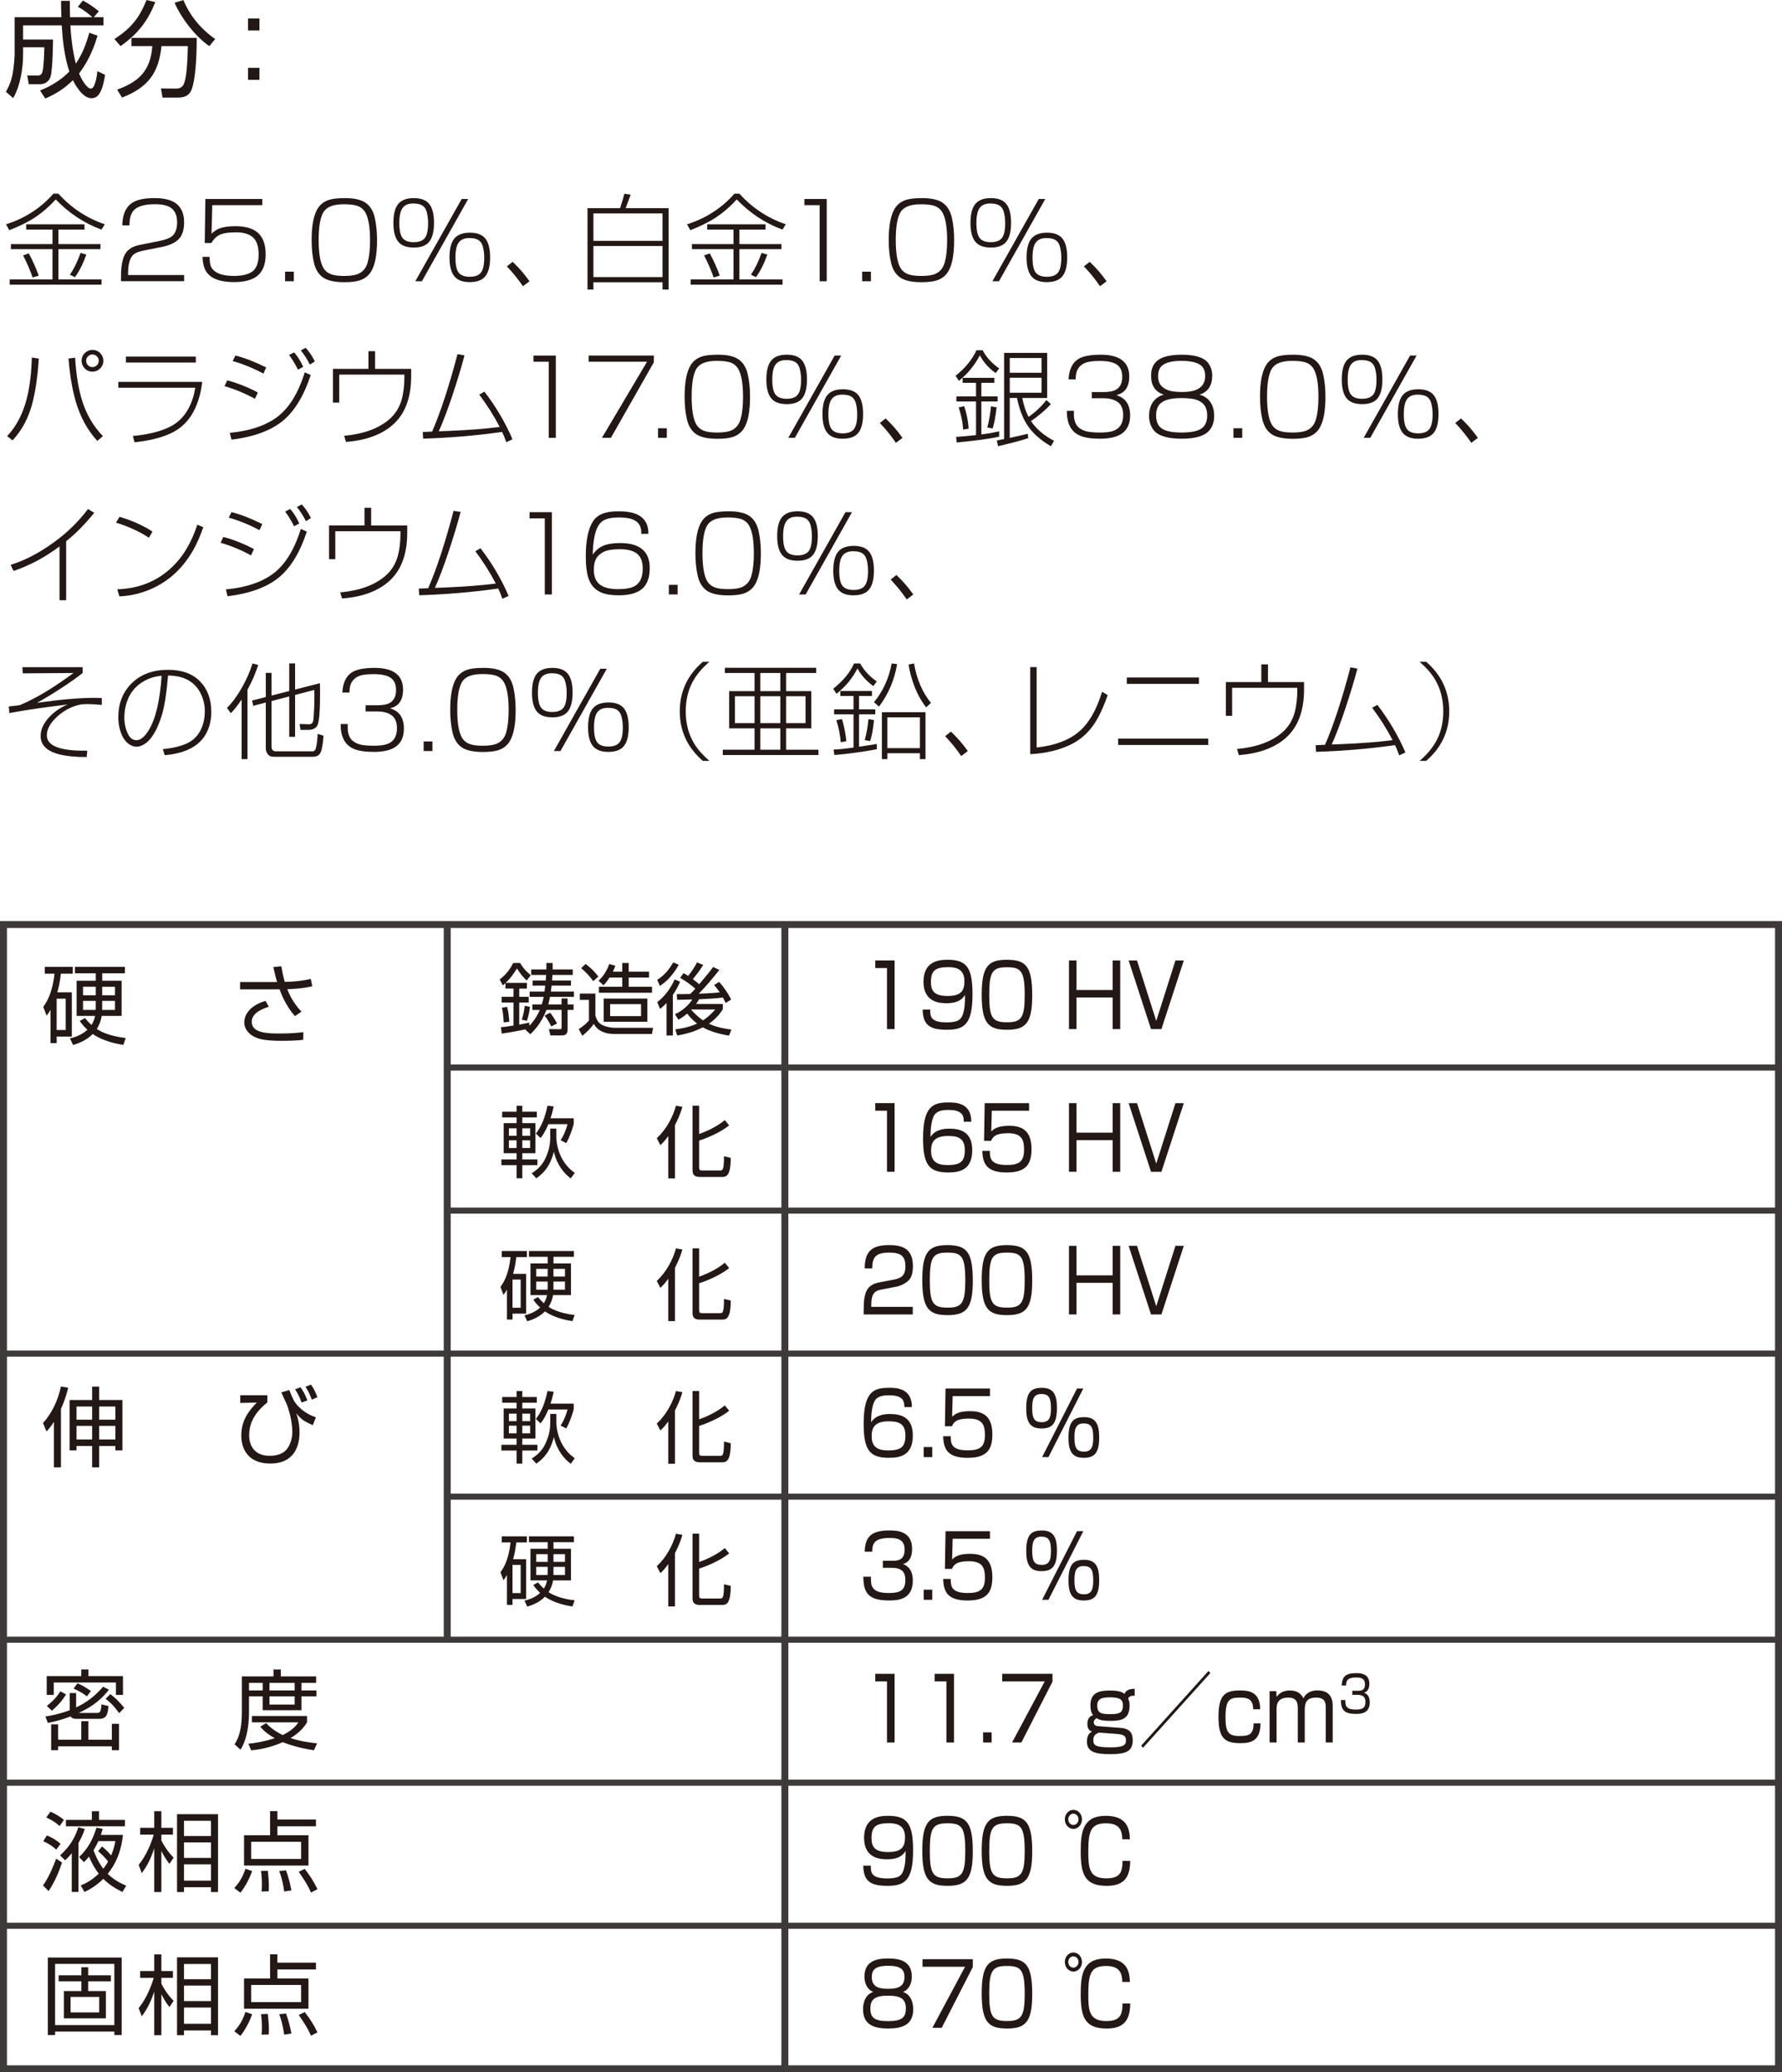 <?xml version="1.0" encoding="UTF-8"?><svg id="gold_02.html_pro_11" xmlns="http://www.w3.org/2000/svg" viewBox="0 0 102.447 119.1"><defs><style>.cls-1{stroke-width:.35px;}.cls-1,.cls-2{fill:none;stroke:#3e3a39;}.cls-2{stroke-width:.4px;}.cls-3{fill:#231815;}</style></defs><line class="cls-2" x1="45.122" y1="118.9" x2="45.122" y2="53.135"/><line class="cls-2" x1="25.712" y1="94.288" x2="25.712" y2="53.169"/><line class="cls-1" x1="25.712" y1="61.356" x2="102.247" y2="61.356"/><line class="cls-1" x1="25.712" y1="69.577" x2="102.247" y2="69.577"/><line class="cls-1" x1=".2" y1="77.797" x2="102.073" y2="77.797"/><line class="cls-1" x1="25.712" y1="86.018" x2="102.247" y2="86.018"/><line class="cls-1" x1=".2" y1="94.239" x2="102.073" y2="94.239"/><line class="cls-1" x1=".2" y1="102.459" x2="102.073" y2="102.459"/><line class="cls-1" x1=".2" y1="110.679" x2="102.073" y2="110.679"/><rect class="cls-2" x=".2" y="53.136" width="102.047" height="65.764"/><path class="cls-3" d="m4.129,57.031v2.543h-.871v.375h-.355v-1.911c-.095.17-.155.245-.225.335l-.19-.506c.185-.265.516-.74.646-1.906h-.561v-.391h1.606v.391h-.681c-.055.51-.13.811-.205,1.07h.836Zm-.351.366h-.521v1.802h.521v-1.802Zm3.309,2.657c-.266-.045-1.101-.175-1.757-.626-.416.426-.966.581-1.131.631l-.175-.38c.195-.046.63-.155,1.001-.496-.225-.205-.351-.375-.44-.505l.3-.166c.14.171.235.271.375.396.125-.205.181-.38.206-.521h-1.061v-2.021h1.101v-.426h-1.196v-.37h2.873v.37h-1.306v.426h1.116v2.021h-1.146c-.06.376-.2.616-.285.751.585.391,1.446.495,1.667.521l-.14.396Zm-1.582-3.344h-.731v.491h.731v-.491Zm0,.812h-.731v.521h.726c.005-.075.005-.105.005-.165v-.355Zm.37-.32h.736v-.491h-.736v.491Zm0,.841h.736v-.521h-.736v.521Z"/><path class="cls-3" d="m16.175,55.535c.03.195.085.511.195.896.831-.015,1.276-.12,1.497-.17l.085.421c-.205.05-.616.145-1.437.17.271.706.666,1.131.816,1.291l-.375.256c-.15-.176-.565-.651-.886-1.542-.08.005-.115.005-.43.005h-1.837v-.42h2.127c-.075-.251-.105-.365-.215-.861l.46-.045Zm-.721,2.327c-.535.165-.981.426-.981.866,0,.671.981.671,1.637.671.71,0,1.111-.051,1.332-.08l-.01.445c-.411.045-.846.055-1.271.055-1.016,0-1.332-.12-1.592-.26-.235-.126-.525-.391-.525-.801s.28-.951,1.221-1.236l.19.34Z"/><path class="cls-3" d="m3.504,84.332h-.406v-2.613c-.205.32-.345.471-.425.551l-.2-.485c.516-.556.886-1.371,1.026-2.097l.421.069c-.055.24-.16.651-.416,1.212v3.363Zm2.197-4.64v.771h1.336v2.897h-.405v-.255h-.931v1.227h-.405v-1.227h-.896v.255h-.4v-2.897h1.296v-.771h.405Zm-.405,1.146h-.896v.756h.896v-.756Zm0,1.111h-.896v.781h.896v-.781Zm1.336-1.111h-.931v.756h.931v-.756Zm0,1.111h-.931v.781h.931v-.781Z"/><path class="cls-3" d="m15.37,80.192v.411c-.896.71-1.046,1.406-1.046,1.871,0,.601.29,1.196,1.181,1.196.375,0,.75-.095.976-.37.25-.306.325-.726.325-.991,0-.596-.18-1.236-.32-1.602-.025-.06-.21-.455-.315-.681l.46-.135c.22.54.28.686.5.916.405.43.851.59,1.031.65l-.181.455c-.535-.255-.63-.305-.946-.681.06.186.185.551.185,1.097,0,.62-.195,1.786-1.691,1.786-1.191,0-1.657-.761-1.657-1.602,0-.836.38-1.381.891-1.901l-.951.02v-.44h1.557Zm1.972.416c-.155-.421-.305-.651-.38-.761l.315-.115c.135.185.246.37.396.751l-.331.125Zm.581-.165c-.085-.256-.206-.506-.36-.741l.315-.125c.15.2.291.49.366.726l-.32.141Z"/><path class="cls-3" d="m6.264,97.11c-.615.791-1.246,1.097-1.736,1.337h1.081c.18,0,.195-.171.225-.491l.4.096c-.035.436-.09.735-.525.735h-1.341c-.195,0-.271-.085-.311-.14-.55.215-1.021.32-1.306.375l-.14-.37c.355-.056.831-.146,1.396-.36v-.986h.37v.826c.325-.16.906-.445,1.552-1.191l.335.17Zm-1.181-1.161v.381h1.987v1.081h-.406v-.711h-3.573v.711h-.405v-1.081h1.987v-.381h.411Zm-2.388,2.098c.375-.301.601-.556.771-.841l.33.175c-.23.38-.435.605-.811.94l-.291-.274Zm4.144,2.542h-.41v-.22h-3.088v.22h-.4v-1.486h.4v.886h1.332v-1.066h.405v1.066h1.352v-.916h.41v1.517Zm-1.842-3.093c-.145-.115-.34-.256-.766-.45l.225-.301c.275.115.44.221.771.44l-.23.311Zm1.852.966c-.085-.125-.365-.521-.776-.826l.27-.27c.275.205.516.445.801.79l-.295.306Z"/><path class="cls-3" d="m15.723,96.35v-.4h.42v.4h2.032v.37h-.846v.436h.861v.341h-.861v.796h-2.228v-.796h-.786v.876c0,.3-.005,1.441-.49,2.187l-.34-.31c.355-.531.42-1.196.42-1.897v-2.002h1.817Zm2.322,4.244c-.246-.04-1.031-.16-1.787-.465-.831.365-1.521.44-1.816.47l-.166-.38c.265-.03.761-.08,1.517-.32-.531-.296-.741-.556-.826-.661l.33-.205c.14.146.416.426.956.686.605-.29.816-.605.901-.73h-2.672v-.365h3.168v.365c-.09.15-.331.535-.946.906.676.215,1.236.27,1.527.3l-.185.4Zm-2.943-3.874h-.786v.436h.786v-.436Zm1.837,0h-1.446v.436h1.446v-.436Zm0,.776h-1.446v.471h1.446v-.471Z"/><path class="cls-3" d="m3.566,107.044c-.135.431-.406,1.097-.771,1.642l-.325-.325c.12-.16.37-.51.761-1.536l.335.22Zm-.331-.74c-.24-.215-.42-.335-.75-.485l.21-.33c.28.109.561.274.786.485l-.245.33Zm.195-1.356c-.311-.28-.646-.436-.771-.49l.24-.336c.36.155.62.341.775.471l-.245.355Zm1.441.17c-.05.155-.135.411-.36.806v2.813h-.385v-2.228c-.18.221-.265.301-.385.405l-.286-.28c.541-.495.826-.951,1.051-1.616l.365.1Zm.41-.525v-.495h.411v.495h1.492v.37h-3.394v-.37h1.491Zm1.787.866c-.115,1.046-.445,1.701-.876,2.237.396.385.796.565,1.066.681l-.22.36c-.415-.205-.781-.426-1.096-.756-.446.44-.851.646-1.086.756l-.215-.376c.215-.09.606-.255,1.036-.676-.21-.265-.385-.575-.561-.98-.125.15-.195.226-.29.32l-.28-.295c.521-.486.796-1.031,1.001-1.688l.355.07c-.03.115-.055.195-.105.346h1.271Zm-1.206.665c.105.086.255.2.53.511.155-.375.205-.625.24-.82h-.976c-.035.08-.14.3-.28.525.235.631.471.94.561,1.061.135-.17.21-.295.28-.415-.17-.21-.345-.396-.576-.591l.221-.271Z"/><path class="cls-3" d="m9.742,107.119c-.1-.12-.24-.3-.465-.735v2.357h-.41v-2.508c-.2.591-.385.971-.716,1.422l-.18-.471c.465-.575.741-1.302.866-1.742h-.781v-.39h.811v-.956h.41v.956h.666v.39h-.666v.336c.1.21.371.665.706.985l-.24.355Zm2.793,1.622h-.405v-.275h-1.552v.275h-.4v-4.475h2.357v4.475Zm-.405-4.094h-1.552v.875h1.552v-.875Zm0,1.241h-1.552v.891h1.552v-.891Zm0,1.261h-1.552v.936h1.552v-.936Z"/><path class="cls-3" d="m13.47,108.511c.29-.315.48-.62.641-1.106l.385.131c-.155.436-.39.886-.675,1.246l-.351-.271Zm4.694-3.549h-2.217v.516h1.787v1.742h-3.704v-1.742h1.497v-1.386h.42v.48h2.217v.39Zm-.855.892h-2.868v.985h2.868v-.985Zm-2.272,2.857c.01-.12.02-.23.02-.436,0-.34-.03-.591-.05-.745l.39-.011c.035.291.06.616.06.906,0,.115-.005.195-.01.275l-.411.01Zm1.301,0c-.08-.596-.21-.971-.285-1.176l.39-.04c.15.41.23.745.311,1.15l-.416.065Zm1.542.061c-.19-.436-.365-.691-.706-1.196l.345-.165c.331.435.5.695.731,1.166l-.371.195Z"/><path class="cls-3" d="m6.995,112.506v4.455h-.42v-.2h-3.408v.2h-.416v-4.455h4.244Zm-3.829.365v3.519h3.408v-3.519h-3.408Zm2.923,1.562v1.567h-2.417v-1.567h1.006v-.561h-1.306v-.345h1.306v-.461h.391v.461h1.306v.345h-1.306v.561h1.021Zm-2.032.336v.891h1.647v-.891h-1.647Z"/><path class="cls-3" d="m9.742,115.349c-.1-.12-.24-.3-.465-.735v2.357h-.41v-2.508c-.2.591-.385.971-.716,1.422l-.18-.471c.465-.575.741-1.302.866-1.742h-.781v-.39h.811v-.956h.41v.956h.666v.39h-.666v.336c.1.21.371.665.706.985l-.24.355Zm2.793,1.622h-.405v-.275h-1.552v.275h-.4v-4.475h2.357v4.475Zm-.405-4.094h-1.552v.875h1.552v-.875Zm0,1.241h-1.552v.891h1.552v-.891Zm0,1.261h-1.552v.936h1.552v-.936Z"/><path class="cls-3" d="m13.47,116.74c.29-.315.48-.62.641-1.106l.385.131c-.155.436-.39.886-.675,1.246l-.351-.271Zm4.694-3.549h-2.217v.516h1.787v1.742h-3.704v-1.742h1.497v-1.386h.42v.48h2.217v.39Zm-.855.892h-2.868v.985h2.868v-.985Zm-2.272,2.857c.01-.12.02-.23.02-.436,0-.34-.03-.591-.05-.745l.39-.011c.035.291.06.616.06.906,0,.115-.005.195-.01.275l-.411.01Zm1.301,0c-.08-.596-.21-.971-.285-1.176l.39-.04c.15.41.23.745.311,1.15l-.416.065Zm1.542.061c-.19-.436-.365-.691-.706-1.196l.345-.165c.331.435.5.695.731,1.166l-.371.195Z"/><path class="cls-3" d="m51.43,55.201v3.944h-.437v-3.509h-.675v-.436h1.112Z"/><path class="cls-3" d="m53.477,58.024c0,.375,0,.735.945.735.644,0,.824-.146.937-.476.09-.265.13-.65.117-1.101-.131.2-.338.476-1.071.476-.32,0-1.314-.021-1.314-1.227,0-1.182.869-1.271,1.386-1.271,1.107,0,1.432.466,1.432,1.987,0,1.727-.477,2.037-1.472,2.037-.936,0-1.382-.235-1.391-1.161h.432Zm1.967-1.642c0-.791-.653-.796-.945-.796-.725,0-.981.205-.981.855,0,.525.211.801.963.801.837,0,.963-.365.963-.86Z"/><path class="cls-3" d="m57.892,55.161c1.085,0,1.45.381,1.45,2.037,0,1.587-.36,1.987-1.45,1.987-1.071,0-1.454-.371-1.454-2.013,0-1.631.374-2.012,1.454-2.012Zm-1.022,2.022c0,1.346.198,1.571,1.04,1.571.81,0,1-.271,1-1.557,0-1.401-.212-1.606-1.022-1.606-.833,0-1.018.255-1.018,1.592Z"/><path class="cls-3" d="m63.968,57.328h-2.08v1.817h-.433v-3.944h.433v1.697h2.08v-1.697h.432v3.944h-.432v-1.817Z"/><path class="cls-3" d="m66.771,59.146h-.599l-1.287-3.944h.481l1.107,3.474,1.103-3.474h.481l-1.287,3.944Z"/><path class="cls-3" d="m51.43,63.401v3.944h-.437v-3.509h-.675v-.436h1.112Z"/><path class="cls-3" d="m55.408,64.473c.005-.36-.094-.681-.877-.681-.243,0-.662.015-.833.325-.157.285-.207.801-.203,1.227.293-.466.874-.476,1.089-.476.626,0,1.31.185,1.31,1.231,0,1.161-.743,1.286-1.382,1.286-1.094,0-1.445-.436-1.445-1.957,0-1.882.599-2.067,1.476-2.067.351,0,1.31,0,1.296,1.111h-.432Zm-1.881,1.691c0,.736.558.796.963.796.756,0,.977-.23.977-.866,0-.73-.468-.806-.972-.806-.914,0-.968.506-.968.876Z"/><path class="cls-3" d="m59.162,63.401v.436h-2.143l-.032,1.191c.126-.12.338-.325,1.018-.325.644,0,1.296.185,1.296,1.331,0,.841-.279,1.352-1.418,1.352-1.107,0-1.391-.445-1.409-1.241h.432c.004.396.009.811.981.811.684,0,.986-.19.986-.871,0-.535-.099-.956-.923-.956-.729,0-.873.216-.972.44h-.405l.036-2.167h2.552Z"/><path class="cls-3" d="m63.968,65.528h-2.08v1.817h-.433v-3.944h.433v1.697h2.08v-1.697h.432v3.944h-.432v-1.817Z"/><path class="cls-3" d="m66.771,67.346h-.599l-1.287-3.944h.481l1.107,3.474,1.103-3.474h.481l-1.287,3.944Z"/><path class="cls-3" d="m50.71,74.108c-.337.065-.621.136-.621.886v.115h2.386v.436h-2.822v-.285c0-1.071.22-1.427.922-1.562l.811-.155c.418-.08.666-.23.666-.761,0-.535-.207-.791-.909-.791-.783,0-.995.24-.999.906h-.433c.009-.971.396-1.336,1.391-1.336.572,0,1.382.069,1.382,1.201,0,.189-.022.59-.225.801-.167.175-.437.33-.747.39l-.801.155Z"/><path class="cls-3" d="m54.476,71.562c1.085,0,1.45.38,1.45,2.037,0,1.586-.36,1.986-1.45,1.986-1.071,0-1.454-.37-1.454-2.012,0-1.632.374-2.012,1.454-2.012Zm-1.022,2.021c0,1.347.198,1.571,1.04,1.571.81,0,1-.27,1-1.556,0-1.401-.212-1.607-1.022-1.607-.833,0-1.018.256-1.018,1.592Z"/><path class="cls-3" d="m57.892,71.562c1.085,0,1.45.38,1.45,2.037,0,1.586-.36,1.986-1.45,1.986-1.071,0-1.454-.37-1.454-2.012,0-1.632.374-2.012,1.454-2.012Zm-1.022,2.021c0,1.347.198,1.571,1.04,1.571.81,0,1-.27,1-1.556,0-1.401-.212-1.607-1.022-1.607-.833,0-1.018.256-1.018,1.592Z"/><path class="cls-3" d="m63.968,73.729h-2.08v1.816h-.433v-3.943h.433v1.696h2.08v-1.696h.432v3.943h-.432v-1.816Z"/><path class="cls-3" d="m66.771,75.545h-.599l-1.287-3.943h.481l1.107,3.473,1.103-3.473h.481l-1.287,3.943Z"/><path class="cls-3" d="m51.993,80.872c.005-.36-.094-.681-.877-.681-.243,0-.662.016-.833.326-.157.285-.207.801-.203,1.226.293-.465.874-.476,1.089-.476.626,0,1.31.186,1.31,1.231,0,1.161-.743,1.286-1.382,1.286-1.094,0-1.445-.436-1.445-1.957,0-1.882.599-2.066,1.476-2.066.351,0,1.31,0,1.296,1.11h-.432Zm-1.881,1.692c0,.735.558.796.963.796.756,0,.977-.23.977-.866,0-.73-.468-.806-.972-.806-.914,0-.968.505-.968.876Z"/><path class="cls-3" d="m53.594,83.165v.58h-.491v-.58h.491Z"/><path class="cls-3" d="m56.912,79.802v.436h-2.143l-.032,1.19c.126-.12.338-.325,1.018-.325.644,0,1.296.186,1.296,1.331,0,.841-.279,1.352-1.418,1.352-1.107,0-1.391-.445-1.409-1.241h.432c.004.396.009.811.981.811.684,0,.986-.189.986-.87,0-.536-.099-.956-.923-.956-.729,0-.873.215-.972.44h-.405l.036-2.167h2.552Z"/><path class="cls-3" d="m59.903,79.762c.703,0,.86.455.86,1.166,0,.971-.333,1.171-.905,1.171-.702,0-.86-.466-.86-1.171,0-.961.329-1.166.905-1.166Zm-.041.355c-.455,0-.522.345-.522.811,0,.625.144.811.558.811.459,0,.522-.34.522-.811,0-.621-.144-.811-.559-.811Zm2.417-.315l-2.003,3.943h-.365l2.007-3.943h.36Zm.054,1.646c.702,0,.859.46.859,1.171,0,.966-.333,1.166-.905,1.166-.702,0-.859-.46-.859-1.166,0-.961.329-1.171.905-1.171Zm-.041.36c-.455,0-.522.34-.522.811,0,.626.144.811.558.811.459,0,.522-.345.522-.811,0-.626-.144-.811-.558-.811Z"/><path class="cls-3" d="m50.071,90.619c-.009.465-.018.936.995.936.563,0,.981-.075.981-.726,0-.256-.014-.721-.761-.721h-.531v-.405h.536c.27,0,.716,0,.716-.636,0-.546-.329-.676-.869-.676-.918,0-.99.37-.995.791h-.433c.032-.816.324-1.222,1.414-1.222.383,0,1.314,0,1.314,1.062,0,.71-.4.83-.527.87.14.056.567.216.567.946,0,1.102-.873,1.146-1.359,1.146-1.134,0-1.485-.376-1.485-1.366h.437Z"/><path class="cls-3" d="m53.594,91.364v.581h-.491v-.581h.491Z"/><path class="cls-3" d="m56.912,88.001v.436h-2.143l-.032,1.191c.126-.12.338-.325,1.018-.325.644,0,1.296.185,1.296,1.331,0,.841-.279,1.352-1.418,1.352-1.107,0-1.391-.445-1.409-1.241h.432c.004.396.009.811.981.811.684,0,.986-.19.986-.871,0-.535-.099-.956-.923-.956-.729,0-.873.216-.972.44h-.405l.036-2.167h2.552Z"/><path class="cls-3" d="m59.903,87.961c.703,0,.86.456.86,1.166,0,.972-.333,1.172-.905,1.172-.702,0-.86-.466-.86-1.172,0-.961.329-1.166.905-1.166Zm-.041.355c-.455,0-.522.346-.522.811,0,.626.144.812.558.812.459,0,.522-.341.522-.812,0-.62-.144-.811-.559-.811Zm2.417-.315l-2.003,3.944h-.365l2.007-3.944h.36Zm.054,1.646c.702,0,.859.461.859,1.172,0,.966-.333,1.166-.905,1.166-.702,0-.859-.461-.859-1.166,0-.961.329-1.172.905-1.172Zm-.041.36c-.455,0-.522.341-.522.812,0,.625.144.811.558.811.459,0,.522-.346.522-.811,0-.626-.144-.812-.558-.812Z"/><path class="cls-3" d="m51.43,96.201v3.944h-.437v-3.509h-.675v-.436h1.112Z"/><path class="cls-3" d="m54.846,96.201v3.944h-.437v-3.509h-.675v-.436h1.112Z"/><path class="cls-3" d="m57.01,99.564v.581h-.491v-.581h.491Z"/><path class="cls-3" d="m60.507,96.201v.45l-1.787,3.494h-.536l1.877-3.509h-2.444v-.436h2.89Z"/><path class="cls-3" d="m65.232,97.452c-.248.011-.311.04-.378.176.049.095.085.165.085.391,0,.766-.441.886-1.08.886-.608,0-.752-.11-.815-.16-.081.06-.162.12-.162.24,0,.165.126.215.252.225l1.27.096c.567.04.716.31.716.716,0,.625-.374.795-1.296.795-.869,0-1.337-.13-1.337-.73,0-.396.198-.516.292-.57-.104-.04-.266-.105-.266-.45,0-.096.022-.421.329-.485-.153-.195-.153-.486-.153-.576,0-.671.41-.846,1.107-.846.297,0,.675.025.851.195.059-.125.14-.29.585-.295v.395Zm-2.021,2.128c-.072-.006-.225.095-.248.12-.094.1-.108.205-.108.3,0,.311.117.426.999.426.738,0,.878-.131.878-.405,0-.271-.158-.341-.585-.371l-.937-.069Zm-.13-1.557c0,.445.238.495.751.495.549,0,.725-.09.725-.511,0-.335-.185-.455-.743-.455-.473,0-.733.08-.733.471Z"/><path class="cls-3" d="m69.584,96.156l-3.871,4.294-.108-.12,3.871-4.294.108.12Z"/><path class="cls-3" d="m72.045,98.238c0-.615-.355-.671-.747-.671-.604,0-.842.101-.842,1.121,0,.836.13,1.086.806,1.086.522,0,.806-.069.806-.726h.401c-.018.986-.509,1.137-1.162,1.137-.923,0-1.256-.311-1.256-1.517,0-1.217.347-1.512,1.22-1.512.392,0,1.184,0,1.175,1.081h-.4Z"/><path class="cls-3" d="m73.376,97.197l.009.325c.185-.23.414-.365.77-.365.378,0,.621.146.779.445.153-.315.468-.45.796-.45.887,0,.887.681.887.921v2.072h-.4v-1.978c0-.27-.014-.601-.554-.601-.432,0-.653.176-.653.666v1.912h-.4v-1.912c0-.285,0-.666-.554-.666-.374,0-.666.146-.666.636v1.942h-.401v-2.948h.387Z"/><path class="cls-3" d="m77.346,97.708c-.005.271-.011.545.58.545.328,0,.572-.044.572-.423,0-.148-.008-.42-.444-.42h-.31v-.235h.312c.157,0,.417,0,.417-.37,0-.318-.191-.394-.506-.394-.536,0-.578.216-.58.46h-.252c.019-.475.189-.711.824-.711.223,0,.766,0,.766.618,0,.414-.233.483-.307.507.082.032.331.125.331.551,0,.642-.509.668-.793.668-.661,0-.866-.219-.866-.796h.254Z"/><path class="cls-3" d="m50.062,107.225c0,.375,0,.735.945.735.644,0,.824-.146.936-.476.09-.265.13-.65.117-1.101-.131.2-.338.476-1.071.476-.32,0-1.314-.021-1.314-1.227,0-1.182.869-1.271,1.386-1.271,1.107,0,1.432.466,1.432,1.987,0,1.727-.478,2.037-1.472,2.037-.936,0-1.382-.235-1.391-1.161h.432Zm1.967-1.642c0-.791-.653-.796-.945-.796-.725,0-.981.205-.981.855,0,.525.211.801.963.801.837,0,.963-.365.963-.86Z"/><path class="cls-3" d="m54.476,104.361c1.085,0,1.45.381,1.45,2.037,0,1.587-.36,1.987-1.45,1.987-1.071,0-1.454-.371-1.454-2.013,0-1.631.374-2.012,1.454-2.012Zm-1.022,2.022c0,1.346.198,1.571,1.04,1.571.81,0,1-.271,1-1.557,0-1.401-.212-1.606-1.022-1.606-.833,0-1.018.255-1.018,1.592Z"/><path class="cls-3" d="m57.892,104.361c1.085,0,1.45.381,1.45,2.037,0,1.587-.36,1.987-1.45,1.987-1.071,0-1.454-.371-1.454-2.013,0-1.631.374-2.012,1.454-2.012Zm-1.022,2.022c0,1.346.198,1.571,1.04,1.571.81,0,1-.271,1-1.557,0-1.401-.212-1.606-1.022-1.606-.833,0-1.018.255-1.018,1.592Z"/><path class="cls-3" d="m62.203,104.562c0,.306-.221.551-.495.551-.27,0-.491-.245-.491-.551s.221-.545.491-.545.495.24.495.545Zm-.788,0c0,.181.13.325.292.325s.297-.145.297-.325c0-.18-.135-.325-.297-.325-.158,0-.292.146-.292.325Zm3.105,1.146c-.009-.641-.27-.916-.94-.916-.892,0-1.013.485-1.013,1.646,0,.901.045,1.517,1.026,1.517.766,0,.937-.301.941-1.006h.441c-.005.936-.347,1.437-1.346,1.437-1.274,0-1.499-.676-1.499-1.978,0-1.101.113-2.047,1.44-2.047,1.229,0,1.369.751,1.387,1.347h-.437Z"/><path class="cls-3" d="m52.501,115.479c0,.921-.67,1.105-1.44,1.105-.837,0-1.445-.225-1.445-1.111,0-.1,0-.801.59-.99-.36-.136-.509-.516-.509-.876,0-1.001.877-1.046,1.364-1.046.5,0,1.359.055,1.359,1.046,0,.36-.148.74-.509.876.576.185.59.851.59.996Zm-.423-.051c0-.59-.365-.73-1.018-.73-.738,0-1.022.186-1.022.741,0,.525.239.721,1.022.721.811,0,1.018-.221,1.018-.731Zm-1.958-1.786c0,.636.563.66.968.66.536,0,.91-.13.91-.681,0-.425-.212-.641-.937-.641-.801,0-.941.271-.941.661Z"/><path class="cls-3" d="m55.926,112.602v.45l-1.787,3.493h-.536l1.877-3.508h-2.444v-.436h2.89Z"/><path class="cls-3" d="m57.892,112.562c1.085,0,1.45.38,1.45,2.037,0,1.586-.36,1.986-1.45,1.986-1.071,0-1.454-.37-1.454-2.012,0-1.632.374-2.012,1.454-2.012Zm-1.022,2.021c0,1.347.198,1.571,1.04,1.571.81,0,1-.27,1-1.556,0-1.401-.212-1.607-1.022-1.607-.833,0-1.018.256-1.018,1.592Z"/><path class="cls-3" d="m62.203,112.762c0,.305-.221.55-.495.55-.27,0-.491-.245-.491-.55s.221-.546.491-.546.495.24.495.546Zm-.788,0c0,.18.13.325.292.325s.297-.146.297-.325c0-.181-.135-.325-.297-.325-.158,0-.292.145-.292.325Zm3.105,1.146c-.009-.641-.27-.916-.94-.916-.892,0-1.013.486-1.013,1.647,0,.9.045,1.516,1.026,1.516.766,0,.937-.3.941-1.006h.441c-.005.937-.347,1.437-1.346,1.437-1.274,0-1.499-.676-1.499-1.977,0-1.102.113-2.047,1.44-2.047,1.229,0,1.369.75,1.387,1.346h-.437Z"/><path class="cls-3" d="m30.603,58.042v-.315h.544c.063-.198.1-.387.108-.432h-.806v-.307h.855c.018-.131.036-.243.045-.342h-.729v-.293h.756c.014-.176.019-.243.023-.319h-.86v-.315h.873v-.373h.36v.373h1.157v.315h-1.171c0,.054-.004.131-.018.319h1.085v.293h-1.112c-.018.121-.031.243-.045.342h1.328v.307h-1.378c-.022.116-.062.311-.099.432h.766v-.342h.346v.342h.343v.315h-.343v1.111c0,.279-.116.355-.337.355h-.653l-.081-.364.635.009c.081,0,.091-.031.091-.112v-.999h-.869c-.302.783-.747,1.224-.928,1.399l-.283-.261c.009-.009.018-.019.031-.027-.283.067-.923.185-1.391.252l-.05-.369c.145-.009.311-.026.725-.094v-1.324h-.684v-.328h.684v-.473h-.463v-.315c-.05.045-.081.072-.153.131l-.18-.338c.139-.107.521-.409.778-.949h.396c.193.328.423.549.616.702l-.238.302c-.243-.229-.329-.347-.559-.689-.104.167-.306.505-.648.828h1.221v.329h-.441v.473h.545v.328h-.545v1.27c.351-.062.45-.09.576-.117l.009.185c.319-.333.495-.68.599-.913h-.432Zm-1.644.72c-.036-.495-.04-.562-.107-.842l.301-.054c.077.288.108.549.126.859l-.319.036Zm1.04-.157c.09-.297.135-.509.167-.797l.301.059c-.031.283-.081.504-.175.806l-.293-.067Zm1.692.383c-.108-.229-.27-.478-.378-.621l.315-.162c.116.144.311.437.396.621l-.333.162Z"/><path class="cls-3" d="m34.229,57.105v1.261c.059.18.122.404.392.544.167.086.464.162.726.162h2.196l-.059.355h-2.179c-.5,0-.937-.166-1.166-.58-.198.27-.387.459-.661.684l-.207-.382c.266-.181.459-.333.589-.505v-1.179h-.526v-.36h.896Zm-.126-.716c-.197-.279-.392-.49-.692-.747l.256-.238c.405.292.657.625.734.725l-.298.261Zm1.67-.545v-.499h.369v.499h1.171v.338h-1.171v.531h1.342v.342h-3.052v-.342h1.341v-.531h-.733c-.166.261-.252.347-.347.445l-.283-.261c.355-.324.54-.743.616-.959l.347.095c-.026.086-.045.148-.14.342h.54Zm1.445,2.881h-2.512v-1.332h2.512v1.332Zm-.364-1.013h-1.778v.688h1.778v-.688Z"/><path class="cls-3" d="m39.022,55.449c-.355.63-.72.972-1.085,1.215l-.153-.351c.433-.266.707-.635.919-1l.319.136Zm-1.238,2.146c.383-.278.757-.756,1.004-1.305l.311.135c-.081.185-.197.432-.418.761v2.327h-.36v-1.868c-.176.185-.283.266-.374.342l-.162-.392Zm3.57-1.85c-.36.464-.851,1.035-1.185,1.368.113,0,.824-.036,1.211-.076-.144-.207-.243-.329-.324-.428l.288-.176c.239.266.55.702.689,1.018l-.315.193c-.059-.121-.095-.198-.157-.311-.455.054-.909.081-1.369.099-.085.145-.13.212-.175.271h1.539v.297c-.09.145-.297.481-.797.838.239.112.585.242,1.292.337l-.14.347c-.509-.081-1.111-.247-1.503-.477-.315.157-.766.351-1.473.468l-.112-.352c.725-.094,1.071-.252,1.252-.333-.148-.117-.343-.283-.572-.571-.243.207-.392.288-.504.347l-.193-.315c.59-.266.909-.702.994-.846-.139,0-.742.018-.868.018l-.027-.324c.193,0,.414,0,.774-.009.135-.131.216-.216.293-.306-.181-.167-.541-.438-.869-.622l.193-.27c.086.045.148.081.266.157.108-.13.355-.459.509-.774l.36.145c-.189.315-.531.738-.599.819.225.162.311.243.364.292.518-.616.576-.684.802-.994l.355.171Zm-1.603,2.273l-.014.013c.319.365.562.531.68.612.162-.104.387-.266.702-.625h-1.368Z"/><path class="cls-3" d="m29.698,63.893v-.343h.329v.343h.837v.328h-.837v.329h.756v1.729h-.756v.359h.868v.329h-.868v.752h-.329v-.752h-.873v-.329h.873v-.359h-.742v-1.729h.742v-.329h-.828v-.328h.828Zm0,.954h-.441v.432h.441v-.432Zm0,.693h-.441v.44h.441v-.44Zm.779-.693h-.45v.432h.45v-.432Zm0,.693h-.45v.44h.45v-.44Zm.09,1.891c.176-.113.526-.343.752-.783.314-.622.314-1.104.314-1.283v-.5h.352v.481c0,.424.14.928.355,1.297.247.423.522.635.702.766l-.229.319c-.378-.274-.802-.783-.968-1.535-.14.509-.355,1.08-1.013,1.526l-.266-.288Zm.243-2.282c.197-.262.463-.645.666-1.599l.355.041c-.054.257-.104.45-.185.68h1.337v.324c-.072.301-.274.851-.432,1.103l-.324-.167c.202-.288.342-.688.4-.922h-1.103c-.212.513-.369.702-.45.796l-.266-.256Z"/><path class="cls-3" d="m38.802,67.728h-.383v-2.436c-.22.307-.323.4-.454.522l-.207-.396c.562-.522.927-1.229,1.103-1.868l.369.063c-.05.176-.144.509-.428,1.053v3.062Zm3.119-3.048c-.549.437-1.327.747-1.729.873v1.521c0,.162.023.198.198.198h.99c.167,0,.239,0,.243-.819l.388.095c-.005,1.094-.284,1.094-.522,1.094h-1.242c-.176,0-.433-.022-.433-.373v-3.723h.378v1.629c.288-.099.978-.378,1.477-.801l.252.306Z"/><path class="cls-3" d="m30.248,73.213v2.287h-.784v.338h-.319v-1.72c-.085.153-.14.221-.202.302l-.171-.455c.166-.238.463-.666.58-1.715h-.504v-.352h1.445v.352h-.612c-.05.459-.117.729-.185.963h.752Zm-.315.329h-.469v1.62h.469v-1.62Zm2.976,2.39c-.239-.04-.99-.157-1.58-.562-.374.383-.869.522-1.018.567l-.157-.342c.175-.041.566-.14.9-.446-.203-.185-.315-.337-.396-.454l.271-.148c.126.152.211.243.337.355.112-.185.162-.342.185-.469h-.954v-1.818h.99v-.383h-1.076v-.333h2.584v.333h-1.175v.383h1.004v1.818h-1.03c-.055.338-.181.554-.257.676.526.351,1.301.445,1.499.468l-.126.355Zm-1.423-3.007h-.657v.441h.657v-.441Zm0,.729h-.657v.468h.652c.005-.067.005-.094.005-.148v-.319Zm.333-.288h.662v-.441h-.662v.441Zm0,.756h.662v-.468h-.662v.468Z"/><path class="cls-3" d="m38.802,75.928h-.383v-2.436c-.22.307-.323.4-.454.522l-.207-.396c.562-.521.927-1.229,1.103-1.868l.369.063c-.05.176-.144.509-.428,1.053v3.062Zm3.119-3.048c-.549.437-1.327.747-1.729.873v1.521c0,.162.023.198.198.198h.99c.167,0,.239,0,.243-.819l.388.095c-.005,1.094-.284,1.094-.522,1.094h-1.242c-.176,0-.433-.022-.433-.373v-3.723h.378v1.629c.288-.099.978-.378,1.477-.801l.252.306Z"/><path class="cls-3" d="m29.698,80.292v-.343h.329v.343h.837v.328h-.837v.329h.756v1.729h-.756v.359h.868v.329h-.868v.752h-.329v-.752h-.873v-.329h.873v-.359h-.742v-1.729h.742v-.329h-.828v-.328h.828Zm0,.954h-.441v.432h.441v-.432Zm0,.693h-.441v.44h.441v-.44Zm.779-.693h-.45v.432h.45v-.432Zm0,.693h-.45v.44h.45v-.44Zm.09,1.891c.176-.113.526-.343.752-.783.314-.622.314-1.104.314-1.283v-.5h.352v.481c0,.424.14.928.355,1.297.247.423.522.635.702.766l-.229.319c-.378-.274-.802-.783-.968-1.535-.14.509-.355,1.08-1.013,1.526l-.266-.288Zm.243-2.282c.197-.262.463-.645.666-1.599l.355.041c-.054.257-.104.45-.185.68h1.337v.324c-.072.302-.274.851-.432,1.103l-.324-.167c.202-.288.342-.688.4-.923h-1.103c-.212.514-.369.703-.45.797l-.266-.256Z"/><path class="cls-3" d="m38.802,84.127h-.383v-2.436c-.22.307-.323.4-.454.522l-.207-.396c.562-.521.927-1.229,1.103-1.868l.369.063c-.05.176-.144.509-.428,1.053v3.062Zm3.119-3.048c-.549.437-1.327.747-1.729.873v1.521c0,.162.023.198.198.198h.99c.167,0,.239,0,.243-.819l.388.095c-.005,1.094-.284,1.094-.522,1.094h-1.242c-.176,0-.433-.022-.433-.373v-3.723h.378v1.629c.288-.099.978-.378,1.477-.801l.252.306Z"/><path class="cls-3" d="m30.248,89.612v2.287h-.784v.338h-.319v-1.72c-.085.153-.14.221-.202.302l-.171-.455c.166-.238.463-.666.58-1.715h-.504v-.352h1.445v.352h-.612c-.05.459-.117.729-.185.963h.752Zm-.315.329h-.469v1.62h.469v-1.62Zm2.976,2.39c-.239-.04-.99-.157-1.58-.562-.374.383-.869.522-1.018.567l-.157-.342c.175-.041.566-.14.9-.446-.203-.185-.315-.337-.396-.454l.271-.148c.126.152.211.243.337.355.112-.185.162-.342.185-.469h-.954v-1.818h.99v-.382h-1.076v-.334h2.584v.334h-1.175v.382h1.004v1.818h-1.03c-.055.338-.181.554-.257.676.526.351,1.301.445,1.499.468l-.126.355Zm-1.423-3.007h-.657v.441h.657v-.441Zm0,.729h-.657v.468h.652c.005-.067.005-.094.005-.148v-.319Zm.333-.288h.662v-.441h-.662v.441Zm0,.756h.662v-.468h-.662v.468Z"/><path class="cls-3" d="m38.802,92.327h-.383v-2.436c-.22.307-.323.4-.454.522l-.207-.396c.562-.522.927-1.229,1.103-1.868l.369.063c-.05.176-.144.509-.428,1.053v3.062Zm3.119-3.048c-.549.437-1.327.747-1.729.873v1.521c0,.162.023.198.198.198h.99c.167,0,.239,0,.243-.819l.388.095c-.005,1.094-.284,1.094-.522,1.094h-1.242c-.176,0-.433-.022-.433-.373v-3.723h.378v1.629c.288-.099.978-.378,1.477-.801l.252.306Z"/><path class="cls-3" d="m4.763.03c.396.216.636.384.917.618l-.288.342h.558v.468h-1.901c.024.653.144,1.576.312,2.2.378-.569.576-1.085.773-1.775l.474.168c-.126.42-.414,1.325-1.062,2.171.156.384.456.87.678.87.234,0,.342-.684.377-1.002l.438.21c-.18,1.218-.51,1.344-.792,1.344-.534,0-.983-.888-1.056-1.032-.492.468-.911.756-1.589,1.05l-.3-.462c.3-.12,1.031-.42,1.685-1.091-.294-.876-.39-1.854-.438-2.65H1.327v.815h1.721c0,.023-.012,1.738-.144,2.135-.042.12-.162.432-.642.432h-.606l-.09-.504.594.006c.21,0,.252-.132.282-.222.078-.258.102-1.199.108-1.403h-1.223v.42c0,.804-.168,1.816-.57,2.501l-.42-.366c.114-.192.264-.462.372-.947.096-.444.132-1.115.132-1.188V.99h2.687c-.012-.45-.018-.666-.018-.942h.504c0,.265,0,.51.012.942h1.29c-.348-.294-.474-.391-.839-.601l.288-.359Z"/><path class="cls-3" d="m6.578,2.243c.99-.642,1.434-1.229,1.847-2.243l.504.12c-.42,1.044-.941,1.781-1.997,2.53l-.354-.407Zm2.765,3.364l-.09-.521.888.006c.264,0,.366-.156.396-.204.204-.359.24-1.379.264-2.237h-1.517c-.162,1.523-.744,2.363-2.267,2.957l-.282-.456c1.217-.438,1.925-1.073,2.021-2.501h-1.2v-.474h3.754c0,1.848-.174,2.729-.324,3.041-.168.336-.456.39-.792.39h-.852ZM10.542.006c.318.762.882,1.577,1.829,2.237l-.336.407c-.803-.539-1.643-1.648-1.997-2.494L10.542.006Z"/><path class="cls-3" d="m14.915,1.062v.689h-.654v-.689h.654Zm0,2.837v.689h-.654v-.689h.654Z"/><path class="cls-3" d="m.533,13.229l-.188-.337c1.092-.346,2-.933,2.725-1.761h.287c.736.816,1.625,1.403,2.666,1.761l-.188.305c-.99-.363-1.867-.941-2.631-1.734-.369.404-.759.743-1.169,1.017-.422.279-.923.529-1.503.75Zm.094.8h2.391v-.835h-1.512v-.302h3.352v.302h-1.5v.835h2.417v.293h-2.417v1.737h2.479v.302H.557v-.302h2.461v-1.737H.627v-.293Zm1.028.536c.229.422.419.847.571,1.274l-.352.108c-.119-.363-.301-.786-.545-1.269l.325-.114Zm3.308.067c-.186.525-.404.958-.656,1.298l-.287-.141c.23-.338.435-.756.612-1.254l.331.097Z"/><path class="cls-3" d="m7.032,12.959c.006-.529.144-.923.413-1.181.225-.215.577-.341,1.058-.378.123-.01.253-.015.39-.015.592,0,1.023.121,1.295.363.264.234.396.577.396,1.028,0,.355-.07.638-.211.847-.186.277-.553.47-1.102.577l-.964.19c-.293.059-.495.131-.606.217-.217.17-.329.519-.337,1.046l-.003.155h3.223v.354h-3.627v-.299c0-.734.132-1.224.396-1.468.123-.115.271-.201.442-.258.074-.025.213-.058.416-.097l.949-.19c.289-.059.505-.131.647-.217.25-.152.375-.437.375-.853,0-.354-.098-.615-.293-.785-.199-.172-.524-.258-.976-.258-.586,0-.99.113-1.213.34-.174.18-.26.473-.258.879h-.41Z"/><path class="cls-3" d="m11.809,11.436h3.27v.354h-2.874l-.044,1.641c.143-.135.286-.231.431-.29.232-.094.544-.141.935-.141.564,0,.989.119,1.274.357.314.264.472.683.472,1.257,0,.592-.172,1.016-.516,1.271-.295.219-.732.328-1.312.328-.75,0-1.265-.18-1.544-.539-.158-.205-.244-.509-.258-.911h.404c.004.178.017.317.038.419.051.258.238.446.562.565.203.074.471.111.803.111.479,0,.834-.087,1.066-.261.234-.178.352-.502.352-.973,0-.465-.111-.795-.334-.99-.213-.188-.535-.281-.967-.281-.447,0-.772.054-.976.161-.172.092-.317.242-.437.451h-.384l.038-2.531Z"/><path class="cls-3" d="m16.389,15.613h.504v.551h-.504v-.551Z"/><path class="cls-3" d="m19.826,11.386c.539,0,.938.09,1.195.27.26.182.435.466.524.853.088.387.132.817.132,1.292,0,.834-.115,1.438-.346,1.811-.15.244-.371.413-.662.507-.211.066-.502.1-.873.1-.557,0-.965-.091-1.225-.272s-.435-.466-.524-.853c-.088-.387-.132-.817-.132-1.292,0-.83.115-1.434.346-1.811.148-.244.369-.413.662-.507.201-.064.502-.097.902-.097Zm-.064.354c-.602,0-.992.153-1.172.46-.18.303-.27.834-.27,1.594,0,.742.086,1.27.258,1.582.104.188.263.318.478.393.176.061.421.091.735.091.371,0,.648-.044.832-.132.256-.121.427-.337.513-.647.092-.326.138-.749.138-1.269,0-.742-.088-1.271-.264-1.588-.109-.193-.266-.324-.469-.393-.182-.061-.441-.091-.779-.091Z"/><path class="cls-3" d="m23.794,11.386c.395,0,.684.106.867.319.193.225.29.592.29,1.102,0,.543-.11.926-.331,1.148-.184.182-.459.272-.826.272-.41,0-.705-.106-.885-.319-.195-.227-.293-.59-.293-1.09,0-.451.074-.791.223-1.02.178-.275.496-.413.955-.413Zm-.032.308c-.279,0-.481.081-.606.243-.133.172-.199.465-.199.879,0,.447.072.747.217.899.131.137.333.205.606.205.299,0,.512-.078.639-.234.129-.162.193-.448.193-.858,0-.252-.029-.477-.088-.674-.049-.164-.136-.282-.261-.354-.121-.07-.288-.105-.501-.105Zm2.78-.258h.375l-2.663,4.729h-.378l2.666-4.729Zm.478,1.937c.395,0,.684.106.867.319.193.225.29.592.29,1.102,0,.543-.11.925-.331,1.146-.184.184-.467.275-.85.275-.445,0-.756-.138-.932-.413-.148-.232-.223-.565-.223-.999,0-.449.074-.788.223-1.017.178-.275.496-.413.955-.413Zm-.032.308c-.279,0-.481.081-.606.243-.133.172-.199.465-.199.879,0,.447.071.747.214.899.131.137.334.205.609.205.299,0,.512-.079.639-.237.129-.16.193-.445.193-.855,0-.252-.029-.477-.088-.674-.049-.164-.136-.282-.261-.354-.121-.07-.288-.105-.501-.105Z"/><path class="cls-3" d="m29.471,15.048c.365.342.688.715.97,1.119l-.378.284c-.27-.398-.577-.778-.923-1.14l.331-.264Z"/><path class="cls-3" d="m33.776,11.966h1.872c.119-.363.201-.64.246-.829l.36.05-.029.082c-.131.369-.216.602-.255.697h2.467v4.673h-.349v-.416h-3.973v.416h-.34v-4.673Zm.34,1.878h3.973v-1.579h-3.973v1.579Zm0,.293v1.787h3.973v-1.787h-3.973Z"/><path class="cls-3" d="m39.684,13.229l-.188-.337c1.091-.346,2-.933,2.725-1.761h.287c.736.816,1.625,1.403,2.666,1.761l-.188.305c-.99-.363-1.868-.941-2.631-1.734-.369.404-.759.743-1.169,1.017-.422.279-.923.529-1.503.75Zm.094.8h2.391v-.835h-1.512v-.302h3.352v.302h-1.5v.835h2.417v.293h-2.417v1.737h2.479v.302h-5.279v-.302h2.461v-1.737h-2.391v-.293Zm1.028.536c.229.422.419.847.571,1.274l-.352.108c-.119-.363-.301-.786-.545-1.269l.325-.114Zm3.308.067c-.186.525-.404.958-.656,1.298l-.287-.141c.23-.338.435-.756.612-1.254l.331.097Z"/><path class="cls-3" d="m46.245,11.436h1.283v4.729h-.407v-4.374h-.876v-.354Z"/><path class="cls-3" d="m49.565,15.613h.504v.551h-.504v-.551Z"/><path class="cls-3" d="m53.003,11.386c.539,0,.938.09,1.195.27.26.182.435.466.524.853.088.387.132.817.132,1.292,0,.834-.115,1.438-.346,1.811-.15.244-.371.413-.662.507-.211.066-.502.1-.873.1-.557,0-.965-.091-1.225-.272-.26-.182-.435-.466-.524-.853-.088-.387-.132-.817-.132-1.292,0-.83.115-1.434.346-1.811.148-.244.369-.413.662-.507.201-.064.502-.097.902-.097Zm-.064.354c-.602,0-.992.153-1.172.46-.18.303-.27.834-.27,1.594,0,.742.086,1.27.258,1.582.104.188.263.318.478.393.176.061.421.091.735.091.371,0,.648-.044.832-.132.256-.121.427-.337.513-.647.092-.326.138-.749.138-1.269,0-.742-.088-1.271-.264-1.588-.109-.193-.266-.324-.469-.393-.182-.061-.441-.091-.779-.091Z"/><path class="cls-3" d="m56.97,11.386c.395,0,.684.106.867.319.193.225.29.592.29,1.102,0,.543-.11.926-.331,1.148-.184.182-.459.272-.826.272-.41,0-.705-.106-.885-.319-.195-.227-.293-.59-.293-1.09,0-.451.074-.791.223-1.02.178-.275.496-.413.955-.413Zm-.032.308c-.279,0-.481.081-.606.243-.133.172-.199.465-.199.879,0,.447.072.747.217.899.131.137.333.205.606.205.299,0,.512-.078.639-.234.129-.162.193-.448.193-.858,0-.252-.029-.477-.088-.674-.049-.164-.136-.282-.261-.354-.121-.07-.288-.105-.501-.105Zm2.78-.258h.375l-2.663,4.729h-.378l2.666-4.729Zm.478,1.937c.395,0,.684.106.867.319.193.225.29.592.29,1.102,0,.543-.11.925-.331,1.146-.184.184-.467.275-.85.275-.445,0-.756-.138-.932-.413-.148-.232-.223-.565-.223-.999,0-.449.074-.788.223-1.017.178-.275.496-.413.955-.413Zm-.032.308c-.279,0-.481.081-.606.243-.133.172-.199.465-.199.879,0,.447.071.747.214.899.131.137.334.205.609.205.299,0,.512-.079.639-.237.129-.16.193-.445.193-.855,0-.252-.029-.477-.088-.674-.049-.164-.136-.282-.261-.354-.121-.07-.288-.105-.501-.105Z"/><path class="cls-3" d="m62.647,15.048c.365.342.688.715.97,1.119l-.378.284c-.27-.398-.577-.778-.923-1.14l.331-.264Z"/><path class="cls-3" d="m2.232,20.608c-.059.922-.17,1.729-.334,2.423-.219.916-.611,1.676-1.178,2.279l-.308-.243c.529-.568.904-1.285,1.125-2.15.172-.676.27-1.466.293-2.37l.401.062Zm1.705,0l.381-.053c.059.98.196,1.814.413,2.502.246.775.641,1.445,1.184,2.01l-.319.272c-.566-.611-.98-1.367-1.242-2.268-.199-.686-.338-1.507-.416-2.464Zm1.389-.498c.178,0,.329.069.454.208.107.117.161.256.161.416,0,.188-.069.343-.208.466-.119.107-.258.161-.416.161-.186,0-.341-.069-.466-.208-.107-.119-.161-.26-.161-.422,0-.18.069-.333.208-.46.117-.107.26-.161.428-.161Zm-.015.264c-.104,0-.191.04-.264.12-.062.068-.094.148-.094.24,0,.107.04.197.12.27.07.062.151.094.243.094.105,0,.194-.04.267-.12.062-.07.094-.152.094-.246,0-.104-.04-.191-.12-.264-.066-.062-.148-.094-.246-.094Z"/><path class="cls-3" d="m6.804,21.947h4.822c-.064.553-.197,1.054-.398,1.503-.311.688-.795,1.179-1.453,1.474-.551.248-1.23.413-2.039.495l-.097-.36c1.139-.111,1.974-.365,2.505-.762.463-.346.791-.862.984-1.55.037-.133.069-.287.097-.463h-4.421v-.337Zm.434-1.453h4.02v.343h-4.02v-.343Z"/><path class="cls-3" d="m13.062,21.862c.271.066.582.169.932.308.34.139.616.269.829.39l-.167.36c-.564-.311-1.147-.552-1.749-.724l.155-.334Zm.246,3.407l-.097-.393c1.23-.117,2.182-.455,2.854-1.014.502-.418.916-1.037,1.242-1.857.068-.172.14-.373.214-.604l.343.152c-.4,1.211-.939,2.092-1.617,2.643-.688.559-1.667.916-2.938,1.072Zm.226-4.834c.496.119,1.086.347,1.77.683l-.161.354c-.58-.312-1.169-.553-1.767-.721l.158-.316Zm3.375-.182c.201.225.375.502.521.832l-.299.161c-.16-.32-.331-.602-.513-.844l.29-.149Zm.665-.264c.205.225.381.486.527.785l-.287.179c-.152-.303-.326-.574-.521-.814l.281-.149Z"/><path class="cls-3" d="m21.18,20.184h.384v1.017h2.074v.416c0,1.256-.358,2.194-1.075,2.815-.643.557-1.533.879-2.672.967l-.108-.352c1.094-.1,1.947-.405,2.561-.917.359-.301.605-.677.738-1.128.111-.385.167-.828.167-1.33v-.141h-3.747v1.608h-.36v-1.939h2.039v-1.017Z"/><path class="cls-3" d="m25.224,24.789l.645-.026c1.117-.049,2.038-.12,2.763-.214l.094-.012c-.336-.646-.728-1.266-1.175-1.857l.299-.17c.658.857,1.196,1.77,1.614,2.736l-.357.167c-.086-.238-.166-.435-.24-.589l-.146.021c-1.424.197-2.889.319-4.395.366l-.023-.387h.105c.043,0,.188-.006.434-.018.486-1.119.973-2.603,1.459-4.45l.404.07c-.174.654-.396,1.393-.668,2.215-.299.9-.569,1.616-.812,2.147Z"/><path class="cls-3" d="m30.67,20.436h1.283v4.729h-.407v-4.374h-.876v-.354Z"/><path class="cls-3" d="m33.84,20.436h3.75v.384l-2.47,4.345h-.516l2.593-4.374h-3.357v-.354Z"/><path class="cls-3" d="m37.831,24.613h.504v.551h-.504v-.551Z"/><path class="cls-3" d="m41.269,20.386c.539,0,.938.09,1.195.27.26.182.435.466.524.853.088.387.132.817.132,1.292,0,.834-.115,1.438-.346,1.811-.15.244-.371.413-.662.507-.211.066-.502.1-.873.1-.557,0-.965-.091-1.225-.272s-.435-.466-.524-.853c-.088-.387-.132-.817-.132-1.292,0-.83.115-1.434.346-1.811.148-.244.369-.413.662-.507.201-.064.502-.097.902-.097Zm-.064.354c-.602,0-.992.153-1.172.46-.18.303-.27.834-.27,1.594,0,.742.086,1.27.258,1.582.104.188.263.318.478.393.176.061.421.091.735.091.371,0,.648-.044.832-.132.256-.121.427-.337.513-.647.092-.326.138-.749.138-1.269,0-.742-.088-1.271-.264-1.588-.109-.193-.266-.324-.469-.393-.182-.061-.441-.091-.779-.091Z"/><path class="cls-3" d="m45.236,20.386c.395,0,.684.106.867.319.193.225.29.592.29,1.102,0,.543-.11.926-.331,1.148-.184.182-.459.272-.826.272-.41,0-.705-.106-.885-.319-.195-.227-.293-.59-.293-1.09,0-.451.074-.791.223-1.02.178-.275.496-.413.955-.413Zm-.032.308c-.279,0-.481.081-.606.243-.133.172-.199.465-.199.879,0,.447.072.747.217.899.131.137.333.205.606.205.299,0,.512-.078.639-.234.129-.162.193-.448.193-.858,0-.252-.029-.477-.088-.674-.049-.164-.136-.282-.261-.354-.121-.07-.288-.105-.501-.105Zm2.78-.258h.375l-2.663,4.729h-.378l2.666-4.729Zm.478,1.937c.395,0,.684.106.867.319.193.225.29.592.29,1.102,0,.543-.11.925-.331,1.146-.184.184-.467.275-.85.275-.445,0-.756-.138-.932-.413-.148-.232-.223-.565-.223-.999,0-.449.074-.788.223-1.017.178-.275.496-.413.955-.413Zm-.032.308c-.279,0-.481.081-.606.243-.133.172-.199.465-.199.879,0,.447.071.747.214.899.131.137.334.205.609.205.299,0,.512-.079.639-.237.129-.16.193-.445.193-.855,0-.252-.029-.477-.088-.674-.049-.164-.136-.282-.261-.354-.121-.07-.288-.105-.501-.105Z"/><path class="cls-3" d="m50.913,24.048c.365.342.688.715.97,1.119l-.378.284c-.27-.398-.577-.778-.923-1.14l.331-.264Z"/><path class="cls-3" d="m55.125,21.886l-.19-.29c.242-.184.47-.402.683-.656.229-.271.4-.541.516-.809h.357c.209.398.526.746.952,1.043l-.202.267c-.396-.279-.699-.619-.908-1.02-.307.582-.709,1.07-1.207,1.465Zm.987,3.12v-1.931h-1.128v-.29h1.128v-.782h-.771v-.287h1.822v.287h-.744v.782h.935v.29h-.935v1.893c.348-.041.688-.101,1.022-.179v.308c-.504.115-1.316.227-2.438.334l-.038-.319c.367-.025.749-.061,1.146-.105Zm-.677-1.658c.145.447.229.877.252,1.289l-.319.053c-.004-.184-.035-.412-.094-.686-.051-.234-.104-.431-.158-.589l.319-.067Zm1.86.062c-.062.543-.139.948-.229,1.216l-.308-.056c.098-.35.169-.755.214-1.216l.322.056Zm1.837.551c.4-.281.742-.604,1.025-.967l.255.231c-.143.164-.327.341-.554.53-.221.186-.417.333-.589.442.301.453.743.832,1.327,1.137l-.179.313c-.572-.336-1.005-.712-1.298-1.128-.295-.416-.513-.965-.653-1.646h-.416v2.294c.334-.068.679-.147,1.034-.237l.029.252c-.395.133-.974.287-1.737.463l-.07-.328c.178-.033.317-.061.419-.082v-4.954h2.476v2.593h-1.43c.084.43.204.792.36,1.087Zm.747-3.384h-1.828v.847h1.828v-.847Zm0,1.134h-1.828v.861h1.828v-.861Z"/><path class="cls-3" d="m61.431,21.804c.029-.561.214-.949.554-1.166.264-.168.697-.252,1.301-.252.469,0,.839.08,1.113.24.347.207.521.541.521,1.002,0,.316-.067.565-.199.747-.12.16-.3.271-.542.334.199.066.353.151.463.255.218.207.328.512.328.914,0,.465-.155.81-.466,1.034-.281.201-.703.302-1.266.302-.48,0-.855-.055-1.125-.164-.393-.16-.637-.466-.732-.917-.032-.137-.047-.311-.047-.521h.407c-.002.084-.003.151-.003.202,0,.391.122.665.366.823.152.098.323.159.513.185.182.025.373.038.574.038.357,0,.622-.029.794-.088.39-.133.586-.438.586-.914,0-.363-.113-.619-.337-.768-.204-.135-.474-.202-.812-.202h-.656v-.354h.671c.326,0,.569-.047.729-.141.234-.137.352-.383.352-.738,0-.336-.111-.574-.334-.715-.205-.131-.529-.196-.97-.196-.413,0-.711.047-.896.141-.237.121-.385.311-.445.568-.02.086-.032.203-.035.352h-.407Z"/><path class="cls-3" d="m68.954,22.68c.314.084.546.262.694.533.104.191.155.421.155.688,0,.346-.096.628-.287.847-.271.311-.8.466-1.585.466-.543,0-.972-.078-1.286-.234-.189-.096-.336-.242-.439-.439-.098-.188-.146-.396-.146-.627,0-.318.071-.582.214-.791.15-.223.362-.37.636-.442-.491-.154-.735-.519-.735-1.093,0-.389.127-.682.384-.879.279-.215.737-.322,1.374-.322s1.094.107,1.374.322c.145.113.25.271.319.475.042.127.064.259.064.396,0,.582-.245.949-.735,1.102Zm-1.049.199c-.539,0-.925.093-1.157.278-.189.152-.284.393-.284.721,0,.398.141.667.422.806.234.117.583.176,1.046.176s.812-.059,1.046-.176c.281-.139.422-.406.422-.803,0-.33-.095-.571-.284-.724-.151-.119-.327-.195-.53-.229-.207-.033-.434-.05-.68-.05Zm.009-2.139c-.486,0-.841.08-1.063.24-.182.129-.272.341-.272.636,0,.279.086.49.261.633.156.125.335.205.539.24.17.027.354.041.554.041.34,0,.602-.035.785-.105.379-.145.568-.414.568-.809,0-.295-.091-.507-.272-.636-.223-.16-.589-.24-1.099-.24Z"/><path class="cls-3" d="m70.911,24.613h.504v.551h-.504v-.551Z"/><path class="cls-3" d="m74.349,20.386c.539,0,.938.09,1.195.27.26.182.435.466.524.853.088.387.132.817.132,1.292,0,.834-.115,1.438-.346,1.811-.15.244-.371.413-.662.507-.211.066-.502.1-.873.1-.557,0-.965-.091-1.225-.272s-.435-.466-.524-.853c-.088-.387-.132-.817-.132-1.292,0-.83.115-1.434.346-1.811.148-.244.369-.413.662-.507.201-.064.502-.097.902-.097Zm-.064.354c-.602,0-.992.153-1.172.46-.18.303-.27.834-.27,1.594,0,.742.086,1.27.258,1.582.104.188.263.318.478.393.176.061.421.091.735.091.371,0,.648-.044.832-.132.256-.121.427-.337.513-.647.092-.326.138-.749.138-1.269,0-.742-.088-1.271-.264-1.588-.109-.193-.266-.324-.469-.393-.182-.061-.441-.091-.779-.091Z"/><path class="cls-3" d="m78.316,20.386c.395,0,.684.106.867.319.193.225.29.592.29,1.102,0,.543-.11.926-.331,1.148-.184.182-.459.272-.826.272-.41,0-.705-.106-.885-.319-.195-.227-.293-.59-.293-1.09,0-.451.074-.791.223-1.02.178-.275.496-.413.955-.413Zm-.032.308c-.279,0-.481.081-.606.243-.133.172-.199.465-.199.879,0,.447.072.747.217.899.131.137.333.205.606.205.299,0,.512-.078.639-.234.129-.162.193-.448.193-.858,0-.252-.029-.477-.088-.674-.049-.164-.136-.282-.261-.354-.121-.07-.288-.105-.501-.105Zm2.78-.258h.375l-2.663,4.729h-.378l2.666-4.729Zm.478,1.937c.395,0,.684.106.867.319.193.225.29.592.29,1.102,0,.543-.11.925-.331,1.146-.184.184-.467.275-.85.275-.445,0-.756-.138-.932-.413-.148-.232-.223-.565-.223-.999,0-.449.074-.788.223-1.017.178-.275.496-.413.955-.413Zm-.032.308c-.279,0-.481.081-.606.243-.133.172-.199.465-.199.879,0,.447.071.747.214.899.131.137.334.205.609.205.299,0,.512-.079.639-.237.129-.16.193-.445.193-.855,0-.252-.029-.477-.088-.674-.049-.164-.136-.282-.261-.354-.121-.07-.288-.105-.501-.105Z"/><path class="cls-3" d="m83.993,24.048c.365.342.688.715.97,1.119l-.378.284c-.27-.398-.577-.778-.923-1.14l.331-.264Z"/><path class="cls-3" d="m3.803,31.105v3.39h-.381v-3.091c-.832.625-1.713,1.096-2.643,1.412l-.167-.352c.807-.25,1.627-.676,2.461-1.277.768-.551,1.43-1.194,1.986-1.931l.36.217c-.547.67-1.086,1.214-1.617,1.632Z"/><path class="cls-3" d="m6.871,29.702c.725.215,1.356.498,1.896.85l-.208.354c-.238-.164-.528-.324-.87-.48-.367-.168-.708-.297-1.022-.387l.205-.337Zm-.009,4.573l-.12-.407c1.121-.033,2.085-.382,2.892-1.046.766-.629,1.335-1.518,1.708-2.666l.346.144c-.184.521-.38.966-.589,1.333-.701,1.219-1.69,2.027-2.968,2.426-.408.127-.831.199-1.269.217Z"/><path class="cls-3" d="m12.837,30.862c.271.066.582.169.932.308.34.139.616.269.829.39l-.167.36c-.564-.311-1.147-.552-1.749-.724l.155-.334Zm.246,3.407l-.097-.393c1.23-.117,2.182-.455,2.854-1.014.502-.418.916-1.037,1.242-1.857.068-.172.14-.373.214-.604l.343.152c-.4,1.211-.939,2.092-1.617,2.643-.688.559-1.667.916-2.938,1.072Zm.226-4.834c.496.119,1.086.347,1.77.683l-.161.354c-.58-.312-1.169-.553-1.767-.721l.158-.316Zm3.375-.182c.201.225.375.502.521.832l-.299.161c-.16-.32-.331-.602-.513-.844l.29-.149Zm.665-.264c.205.225.381.486.527.785l-.287.179c-.152-.303-.326-.574-.521-.814l.281-.149Z"/><path class="cls-3" d="m20.954,29.184h.384v1.017h2.074v.416c0,1.256-.358,2.194-1.075,2.815-.643.557-1.533.879-2.672.967l-.108-.352c1.094-.1,1.947-.405,2.561-.917.359-.301.605-.677.738-1.128.111-.385.167-.828.167-1.33v-.141h-3.747v1.608h-.36v-1.939h2.039v-1.017Z"/><path class="cls-3" d="m25,33.789l.645-.026c1.117-.049,2.038-.12,2.763-.214l.094-.012c-.336-.646-.728-1.266-1.175-1.857l.299-.17c.658.857,1.196,1.77,1.614,2.736l-.357.167c-.086-.238-.166-.435-.24-.589l-.146.021c-1.424.197-2.889.319-4.395.366l-.023-.387h.105c.043,0,.188-.006.434-.018.486-1.119.973-2.603,1.459-4.45l.404.07c-.174.654-.396,1.393-.668,2.215-.299.9-.569,1.616-.812,2.147Z"/><path class="cls-3" d="m30.445,29.436h1.283v4.729h-.407v-4.374h-.876v-.354Z"/><path class="cls-3" d="m37.271,30.681h-.407c.002-.035.003-.061.003-.076,0-.279-.092-.489-.275-.63-.201-.156-.537-.234-1.008-.234-.408,0-.713.062-.914.188-.238.146-.403.454-.495.923-.064.328-.097.672-.097,1.031.15-.24.36-.416.63-.527.229-.096.543-.144.943-.144,1.135,0,1.702.479,1.702,1.436,0,.467-.107.826-.322,1.078-.275.326-.764.489-1.465.489-.424,0-.76-.055-1.008-.164-.369-.162-.616-.447-.741-.855-.094-.303-.141-.705-.141-1.207,0-.906.134-1.575.401-2.007.16-.258.411-.431.753-.519.193-.051.446-.076.759-.076.646,0,1.103.135,1.368.404.211.215.316.488.316.82,0,.016,0,.039-.003.07Zm-1.638.885c-.412,0-.719.049-.92.146s-.348.228-.439.39c-.09.158-.135.373-.135.645,0,.404.125.694.375.87.23.162.566.243,1.008.243.375,0,.662-.041.861-.123.379-.158.568-.51.568-1.055,0-.422-.123-.719-.369-.891-.219-.15-.535-.226-.949-.226Z"/><path class="cls-3" d="m38.453,33.613h.504v.551h-.504v-.551Z"/><path class="cls-3" d="m41.891,29.386c.539,0,.938.09,1.195.27.26.182.435.466.524.853.088.387.132.817.132,1.292,0,.834-.115,1.438-.346,1.811-.15.244-.371.413-.662.507-.211.066-.502.1-.873.1-.557,0-.965-.091-1.225-.272s-.435-.466-.524-.853c-.088-.387-.132-.817-.132-1.292,0-.83.115-1.434.346-1.811.148-.244.369-.413.662-.507.201-.064.502-.097.902-.097Zm-.064.354c-.602,0-.992.153-1.172.46-.18.303-.27.834-.27,1.594,0,.742.086,1.27.258,1.582.104.188.263.318.478.393.176.061.421.091.735.091.371,0,.648-.044.832-.132.256-.121.427-.337.513-.647.092-.326.138-.749.138-1.269,0-.742-.088-1.271-.264-1.588-.109-.193-.266-.324-.469-.393-.182-.061-.441-.091-.779-.091Z"/><path class="cls-3" d="m45.858,29.386c.395,0,.684.106.867.319.193.225.29.592.29,1.102,0,.543-.11.926-.331,1.148-.184.182-.459.272-.826.272-.41,0-.705-.106-.885-.319-.195-.227-.293-.59-.293-1.09,0-.451.074-.791.223-1.02.178-.275.496-.413.955-.413Zm-.032.308c-.279,0-.481.081-.606.243-.133.172-.199.465-.199.879,0,.447.072.747.217.899.131.137.333.205.606.205.299,0,.512-.078.639-.234.129-.162.193-.448.193-.858,0-.252-.029-.477-.088-.674-.049-.164-.136-.282-.261-.354-.121-.07-.288-.105-.501-.105Zm2.78-.258h.375l-2.663,4.729h-.378l2.666-4.729Zm.478,1.937c.395,0,.684.106.867.319.193.225.29.592.29,1.102,0,.543-.11.925-.331,1.146-.184.184-.467.275-.85.275-.445,0-.756-.138-.932-.413-.148-.232-.223-.565-.223-.999,0-.449.074-.788.223-1.017.178-.275.496-.413.955-.413Zm-.032.308c-.279,0-.481.081-.606.243-.133.172-.199.465-.199.879,0,.447.071.747.214.899.131.137.334.205.609.205.299,0,.512-.079.639-.237.129-.16.193-.445.193-.855,0-.252-.029-.477-.088-.674-.049-.164-.136-.282-.261-.354-.121-.07-.288-.105-.501-.105Z"/><path class="cls-3" d="m51.535,33.048c.365.342.688.715.97,1.119l-.378.284c-.27-.398-.577-.778-.923-1.14l.331-.264Z"/><path class="cls-3" d="m1.286,38.345h3.463v.334c-.32.258-.744.558-1.271.899-.484.314-.934.586-1.348.814,1.342-.189,2.443-.284,3.305-.284.111,0,.25.003.416.009v.396c-.357-.031-.634-.047-.829-.047-.084,0-.2.005-.349.015-.516.102-.973.332-1.371.691-.406.365-.609.729-.609,1.09,0,.588.71.882,2.13.882.039,0,.104,0,.193-.003l-.032.369c-.613.002-1.127-.047-1.541-.146-.738-.18-1.107-.533-1.107-1.061,0-.381.172-.751.516-1.11.289-.303.635-.538,1.037-.706-.391.051-.708.092-.952.123-.879.113-1.678.237-2.396.372l-.038-.381c.236-.02.449-.045.639-.076.891-.369,1.919-.984,3.085-1.846l-2.918.021-.021-.354Z"/><path class="cls-3" d="m9.47,43.404l-.111-.349c.6-.057,1.083-.177,1.45-.36.352-.178.611-.462.779-.853.123-.285.185-.6.185-.943v-.035c0-.326-.066-.636-.199-.929-.328-.732-.966-1.103-1.913-1.11-.082.994-.197,1.741-.346,2.241-.266.885-.61,1.456-1.034,1.714-.148.09-.287.135-.416.135-.246,0-.468-.116-.665-.349-.129-.152-.23-.363-.305-.633-.062-.225-.094-.458-.094-.7,0-.807.259-1.463.776-1.969.523-.512,1.219-.768,2.086-.768.787,0,1.396.219,1.828.656.438.445.656,1.032.656,1.761,0,.564-.141,1.047-.422,1.447-.422.6-1.174.947-2.256,1.043Zm-.179-4.567l-.053.006c-.414.045-.784.177-1.11.396-.492.328-.801.812-.926,1.45-.035.182-.053.365-.053.551,0,.352.071.67.214.955.117.23.277.346.48.346.246,0,.488-.203.727-.609.387-.652.627-1.684.721-3.094Z"/><path class="cls-3" d="m14.228,39.643v3.987h-.337v-3.425c-.23.342-.438.604-.621.785l-.223-.302c.311-.312.6-.706.867-1.181.258-.455.459-.914.604-1.377l.328.088c-.158.486-.364.961-.618,1.424Zm1.38.334l1.02-.261v-1.588h.337v1.503l1.427-.366c.006.129.009.294.009.495,0,1.064-.047,1.699-.141,1.904-.088.189-.268.284-.539.284h-.445l-.053-.337.533.015h.026c.107,0,.18-.056.217-.167.016-.051.031-.207.047-.469.02-.309.029-.632.029-.97,0-.094,0-.217-.003-.369l-1.107.29v2.405h-.337v-2.32l-1.02.267v2.604c0,.189.085.284.255.284h2.013l.079.003c.105,0,.174-.063.205-.19.061-.248.094-.521.1-.817l.34.108c-.037.486-.092.804-.164.952-.055.117-.135.192-.24.226-.066.021-.15.032-.252.032h-2.083c-.15,0-.246-.007-.287-.021-.119-.041-.205-.13-.258-.267-.023-.061-.035-.129-.035-.205v-2.625l-.721.188-.07-.302.791-.202v-1.389h.328v1.304Z"/><path class="cls-3" d="m19.682,39.804c.029-.561.214-.949.554-1.166.264-.168.697-.252,1.301-.252.469,0,.84.08,1.113.24.348.207.521.541.521,1.002,0,.316-.066.565-.199.747-.119.16-.3.271-.542.334.199.066.354.151.463.255.219.207.328.512.328.914,0,.465-.155.81-.466,1.034-.281.201-.703.302-1.266.302-.48,0-.855-.055-1.125-.164-.393-.16-.637-.466-.732-.917-.031-.137-.047-.311-.047-.521h.407c-.002.084-.003.151-.003.202,0,.391.122.665.366.823.152.098.323.159.513.185.182.025.373.038.574.038.357,0,.622-.029.794-.088.391-.133.586-.438.586-.914,0-.363-.112-.619-.337-.768-.203-.135-.474-.202-.812-.202h-.656v-.354h.671c.326,0,.569-.047.729-.141.234-.137.352-.383.352-.738,0-.336-.111-.574-.334-.715-.205-.131-.528-.196-.97-.196-.412,0-.711.047-.896.141-.236.121-.385.311-.445.568-.02.086-.031.203-.035.352h-.407Z"/><path class="cls-3" d="m24.356,42.613h.504v.551h-.504v-.551Z"/><path class="cls-3" d="m27.794,38.386c.539,0,.938.09,1.195.27.26.182.435.466.524.853.088.387.132.817.132,1.292,0,.834-.115,1.438-.346,1.811-.15.244-.371.413-.662.507-.211.066-.502.1-.873.1-.557,0-.965-.091-1.225-.272s-.435-.466-.524-.853c-.088-.387-.132-.817-.132-1.292,0-.83.115-1.434.346-1.811.148-.244.369-.413.662-.507.201-.064.502-.097.902-.097Zm-.064.354c-.602,0-.992.153-1.172.46-.18.303-.27.834-.27,1.594,0,.742.086,1.27.258,1.582.104.188.263.318.478.393.176.061.421.091.735.091.371,0,.648-.044.832-.132.256-.121.427-.337.513-.647.092-.326.138-.749.138-1.269,0-.742-.088-1.271-.264-1.588-.109-.193-.266-.324-.469-.393-.182-.061-.441-.091-.779-.091Z"/><path class="cls-3" d="m31.761,38.386c.395,0,.684.106.867.319.193.225.29.592.29,1.102,0,.543-.11.926-.331,1.148-.184.182-.459.272-.826.272-.41,0-.705-.106-.885-.319-.195-.227-.293-.59-.293-1.09,0-.451.074-.791.223-1.02.178-.275.496-.413.955-.413Zm-.032.308c-.279,0-.481.081-.606.243-.133.172-.199.465-.199.879,0,.447.072.747.217.899.131.137.333.205.606.205.299,0,.512-.078.639-.234.129-.162.193-.448.193-.858,0-.252-.029-.477-.088-.674-.049-.164-.136-.282-.261-.354-.121-.07-.288-.105-.501-.105Zm2.78-.258h.375l-2.663,4.729h-.378l2.666-4.729Zm.478,1.937c.395,0,.684.106.867.319.193.225.29.592.29,1.102,0,.543-.11.925-.331,1.146-.184.184-.467.275-.85.275-.445,0-.756-.138-.932-.413-.148-.232-.223-.565-.223-.999,0-.449.074-.788.223-1.017.178-.275.496-.413.955-.413Zm-.032.308c-.279,0-.481.081-.606.243-.133.172-.199.465-.199.879,0,.447.071.747.214.899.131.137.334.205.609.205.299,0,.512-.079.639-.237.129-.16.193-.445.193-.855,0-.252-.029-.477-.088-.674-.049-.164-.136-.282-.261-.354-.121-.07-.288-.105-.501-.105Z"/><path class="cls-3" d="m40.404,43.729c-.883-.764-1.324-1.712-1.324-2.845s.441-2.084,1.324-2.848h.378c-.426.369-.744.748-.955,1.137-.27.498-.404,1.068-.404,1.711,0,.707.166,1.331.498,1.872.201.326.488.65.861.973h-.378Z"/><path class="cls-3" d="m46.921,38.38v.299h-1.729v1.043h1.45v2.139h-1.45v1.228h1.86v.305h-5.499v-.305h1.825v-1.228h-1.459v-2.139h1.459v-1.043h-1.705v-.299h5.247Zm-3.542,1.635h-1.128v1.547h1.128v-1.547Zm1.482-1.336h-1.151v1.043h1.151v-1.043Zm0,1.336h-1.151v1.547h1.151v-1.547Zm0,1.846h-1.151v1.228h1.151v-1.228Zm1.45-1.846h-1.119v1.547h1.119v-1.547Z"/><path class="cls-3" d="m48.09,39.874l-.19-.29c.578-.459.978-.943,1.198-1.453h.357c.205.391.522.735.952,1.034l-.202.267c-.41-.305-.713-.643-.908-1.014-.293.568-.695,1.054-1.207,1.456Zm.979,3.088v-1.907h-1.116v-.287h1.116v-.768h-.759v-.287h1.819v.287h-.744v.768h.935v.287h-.935v1.86l.466-.07c.262-.037.447-.066.557-.088v.305c-.848.156-1.66.267-2.438.331l-.05-.313c.326-.012.709-.051,1.148-.117Zm-.668-1.635c.047.127.1.332.158.615.053.268.084.488.094.662l-.319.053c-.035-.428-.119-.85-.252-1.266l.319-.064Zm1.846.062c-.059.564-.135.966-.229,1.204l-.305-.056c.102-.365.173-.768.214-1.207l.319.059Zm1.327-3.22c-.15.904-.497,1.719-1.04,2.443l-.29-.255c.514-.617.854-1.359,1.02-2.227l.311.038Zm1.632,5.461h-.322v-.34h-1.872v.34h-.313v-2.698h2.508v2.698Zm-.322-2.402h-1.872v1.77h1.872v-1.77Zm.36-.574c-.273-.346-.502-.76-.686-1.242-.152-.402-.261-.809-.325-1.219l.316-.062c.148.896.473,1.652.973,2.268l-.278.255Z"/><path class="cls-3" d="m54.668,42.048c.365.342.688.715.97,1.119l-.378.284c-.27-.398-.577-.778-.923-1.14l.331-.264Z"/><path class="cls-3" d="m59.597,38.339v4.623c1.029-.111,1.835-.41,2.417-.896.449-.377.821-.931,1.116-1.661.068-.17.145-.386.229-.647l.322.193c-.17.486-.349.905-.536,1.257-.375.713-.89,1.233-1.544,1.562-.674.336-1.465.527-2.373.574v-5.004h.369Z"/><path class="cls-3" d="m64.282,42.449h5.177v.366h-5.177v-.366Zm.498-3.51h4.148v.366h-4.148v-.366Z"/><path class="cls-3" d="m72.512,38.184h.384v1.017h2.074v.416c0,1.256-.358,2.194-1.075,2.815-.643.557-1.533.879-2.672.967l-.108-.352c1.094-.1,1.947-.405,2.561-.917.359-.301.605-.677.738-1.128.111-.385.167-.828.167-1.33v-.141h-3.747v1.608h-.36v-1.939h2.039v-1.017Z"/><path class="cls-3" d="m76.558,42.789l.645-.026c1.117-.049,2.038-.12,2.763-.214l.094-.012c-.336-.646-.728-1.266-1.175-1.857l.299-.17c.658.857,1.196,1.77,1.614,2.736l-.357.167c-.086-.238-.166-.435-.24-.589l-.146.021c-1.424.197-2.889.319-4.395.366l-.023-.387h.105c.043,0,.188-.006.434-.018.486-1.119.973-2.603,1.459-4.45l.404.07c-.174.654-.396,1.393-.668,2.215-.299.9-.569,1.616-.812,2.147Z"/><path class="cls-3" d="m81.992,43.729h-.378c.426-.369.744-.748.955-1.137.27-.496.404-1.065.404-1.708,0-.709-.166-1.333-.498-1.872-.201-.326-.488-.651-.861-.976h.378c.883.764,1.324,1.713,1.324,2.848s-.441,2.081-1.324,2.845Z"/></svg>
